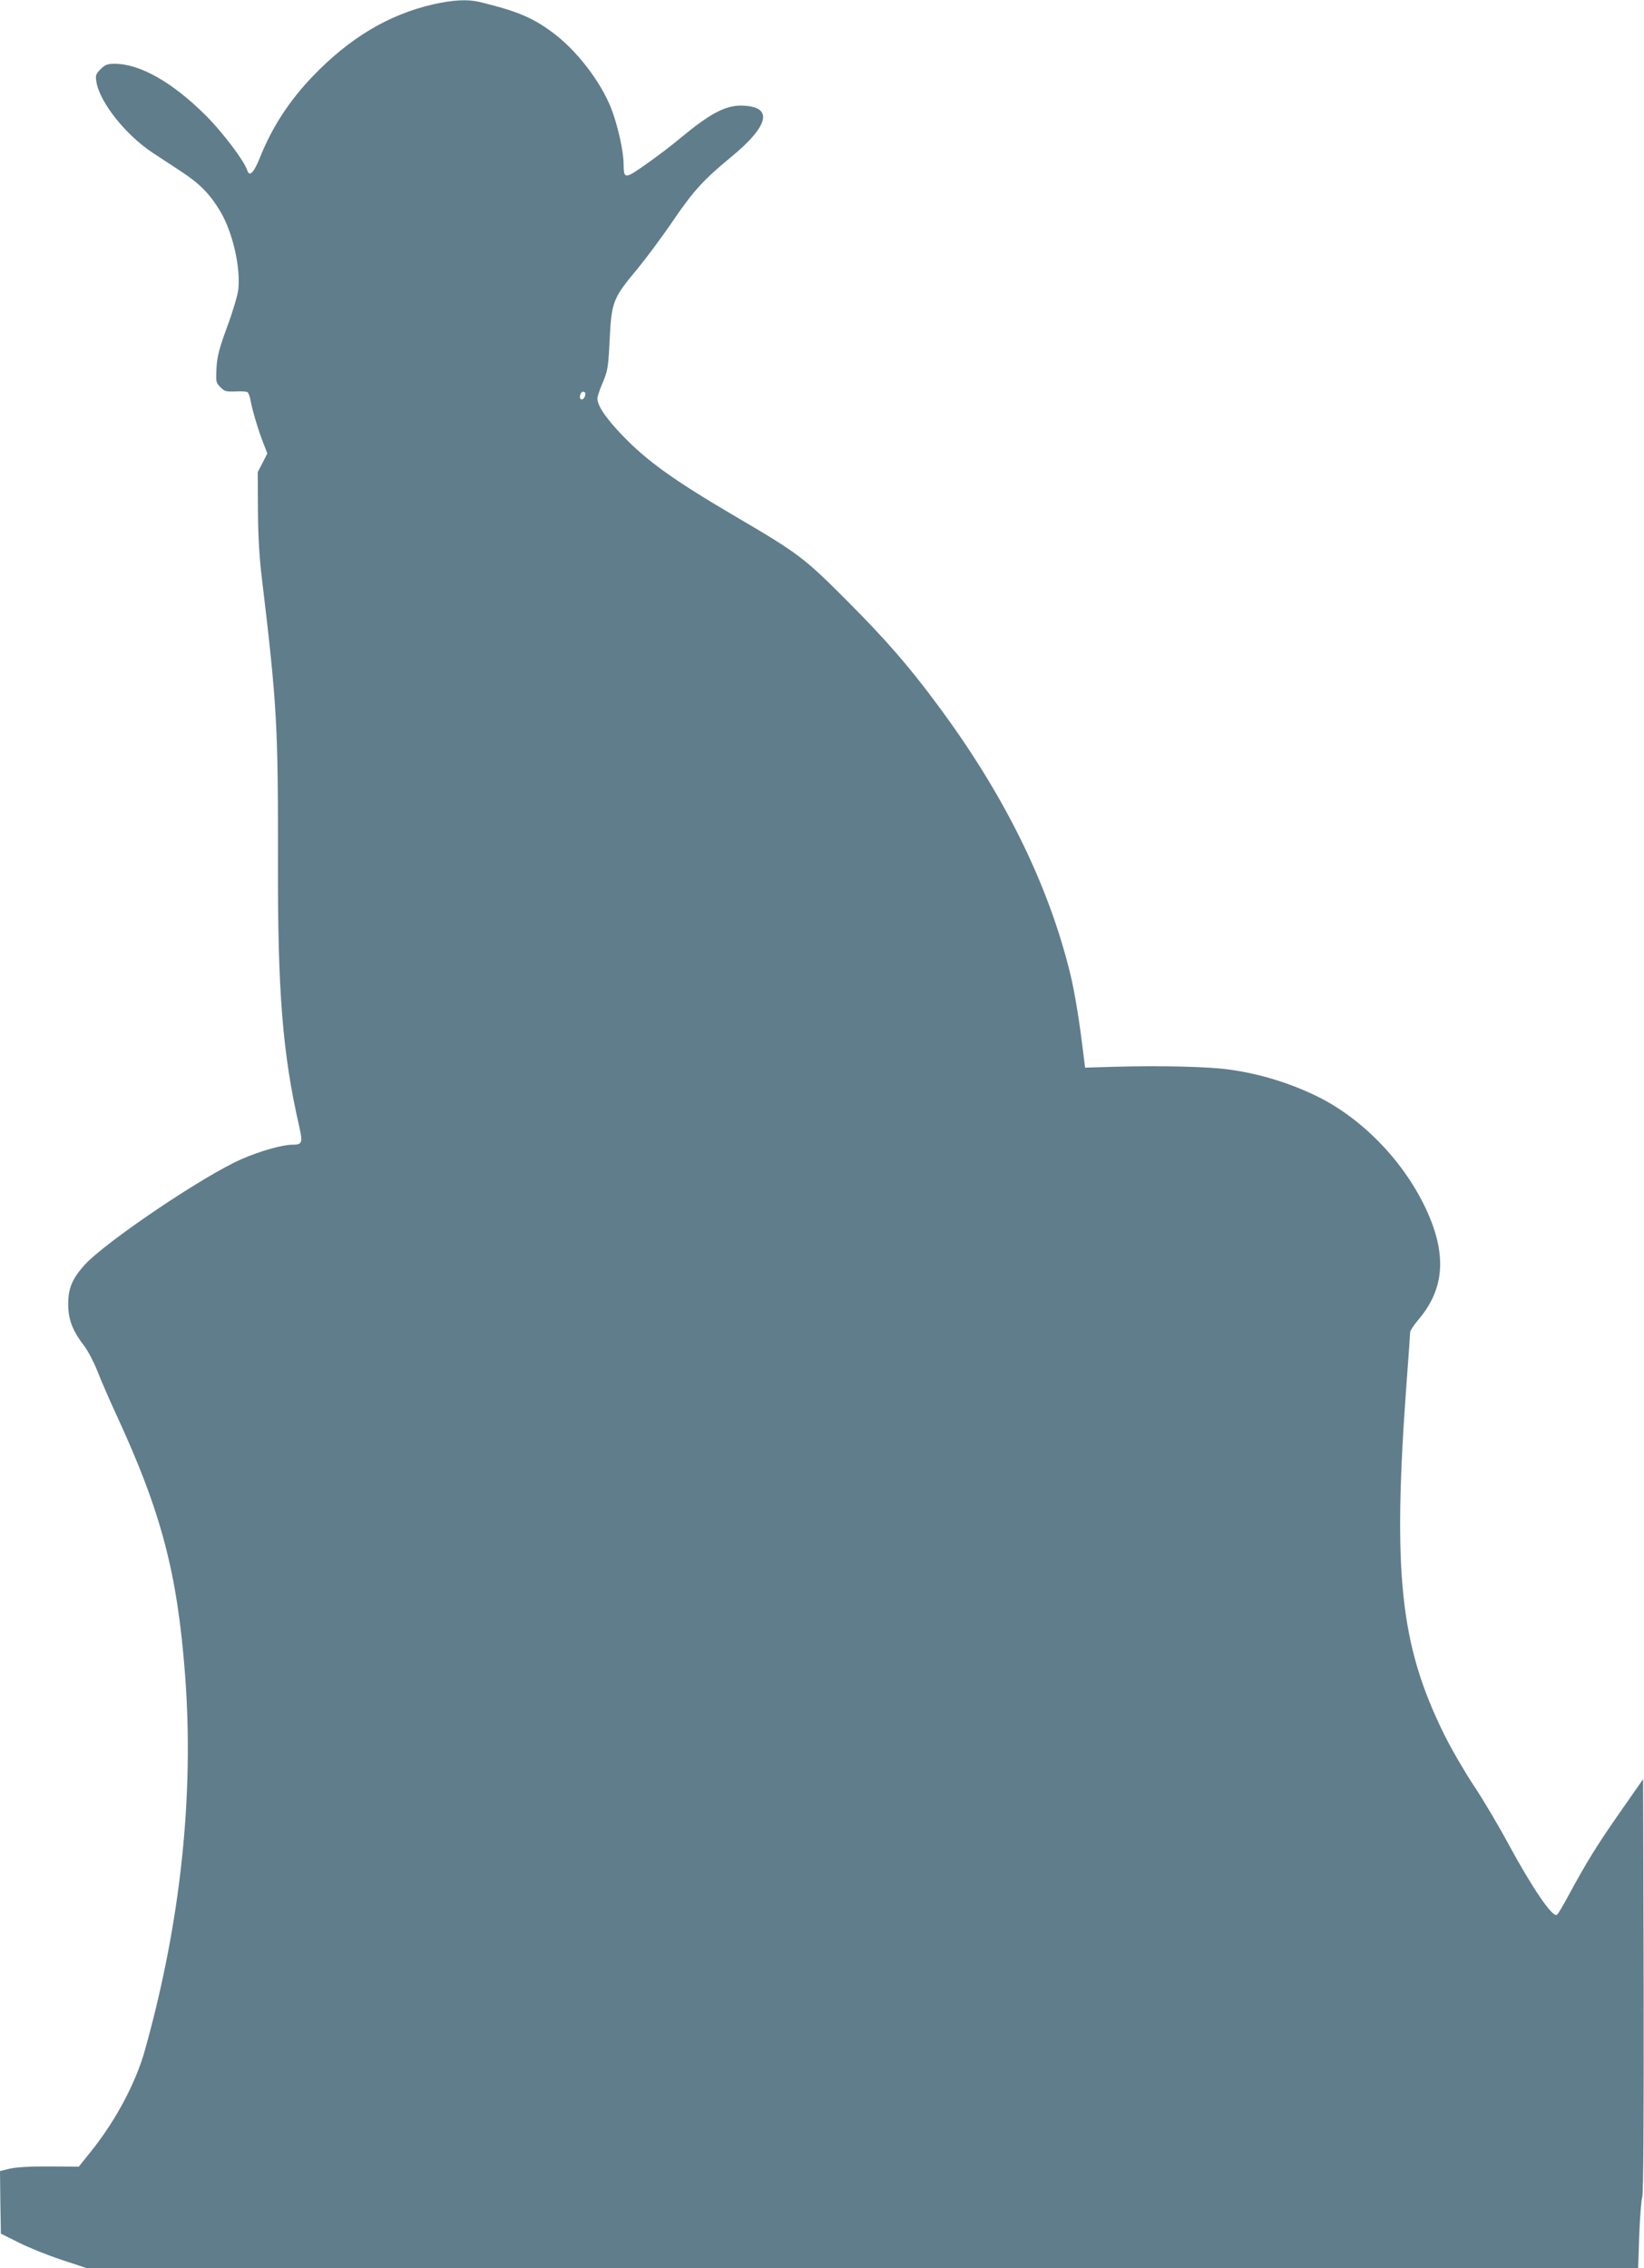 <?xml version="1.0" standalone="no"?>
<!DOCTYPE svg PUBLIC "-//W3C//DTD SVG 20010904//EN"
 "http://www.w3.org/TR/2001/REC-SVG-20010904/DTD/svg10.dtd">
<svg version="1.0" xmlns="http://www.w3.org/2000/svg"
 width="928pt" height="1280pt" viewBox="0 0 928 1280"
 preserveAspectRatio="xMidYMid meet">
<g transform="translate(0,1280) scale(0.1,-0.1)"
fill="#607d8b" stroke="none">
<path d="M2443 12775 c-251 -58 -471 -190 -679 -407 -131 -137 -227 -284 -295
-453 -36 -91 -61 -116 -74 -75 -17 53 -138 213 -231 306 -189 189 -373 294
-517 294 -41 0 -53 -5 -79 -30 -27 -28 -30 -35 -24 -71 18 -115 164 -299 316
-400 30 -20 101 -66 157 -103 109 -71 165 -127 226 -228 70 -117 116 -316 102
-443 -4 -33 -32 -127 -63 -210 -45 -123 -56 -165 -60 -232 -4 -78 -3 -83 22
-108 24 -24 33 -26 84 -24 31 2 62 0 69 -4 6 -4 14 -26 18 -50 9 -52 46 -175
74 -244 l20 -52 -27 -53 -27 -52 1 -216 c1 -148 8 -269 23 -390 85 -710 91
-831 90 -1585 -2 -743 26 -1091 120 -1502 21 -93 17 -103 -39 -103 -57 0 -183
-36 -288 -82 -216 -95 -767 -467 -885 -597 -70 -78 -92 -132 -92 -221 0 -86
24 -149 90 -235 21 -27 55 -92 76 -145 20 -52 67 -160 104 -240 256 -553 346
-896 390 -1475 51 -681 -26 -1397 -227 -2115 -50 -180 -162 -391 -294 -558
l-79 -99 -165 1 c-105 1 -186 -4 -223 -12 l-57 -14 2 -176 3 -177 100 -50 c55
-28 164 -72 243 -98 l142 -47 4378 0 4379 0 6 183 c4 100 11 198 17 218 7 24
9 427 8 1197 l-3 1162 -131 -188 c-128 -183 -187 -278 -293 -474 -29 -54 -57
-101 -63 -104 -25 -16 -140 154 -274 401 -53 99 -140 246 -194 327 -53 80
-129 211 -168 290 -249 505 -292 905 -212 1988 11 146 20 273 20 282 0 9 21
40 46 70 146 171 162 362 50 611 -123 272 -356 517 -613 646 -155 77 -329 131
-503 155 -118 17 -390 23 -645 16 l-170 -5 -8 65 c-24 200 -50 359 -76 466
-124 507 -376 1016 -751 1519 -162 219 -294 370 -515 591 -235 236 -269 262
-640 479 -336 198 -483 304 -620 446 -101 105 -149 179 -142 217 3 15 17 56
33 92 24 58 28 82 35 225 11 223 17 240 159 410 50 61 141 183 201 272 115
168 170 228 325 356 221 182 241 289 56 291 -90 0 -177 -47 -341 -183 -46 -39
-133 -105 -193 -147 -122 -86 -127 -86 -128 1 0 72 -33 217 -69 311 -60 154
-198 333 -335 433 -112 83 -203 120 -409 170 -69 16 -148 12 -264 -14z m860
-2191 c3 -4 2 -16 -4 -26 -13 -24 -33 -10 -23 15 6 18 16 21 27 11z"/>
</g>
</svg>
